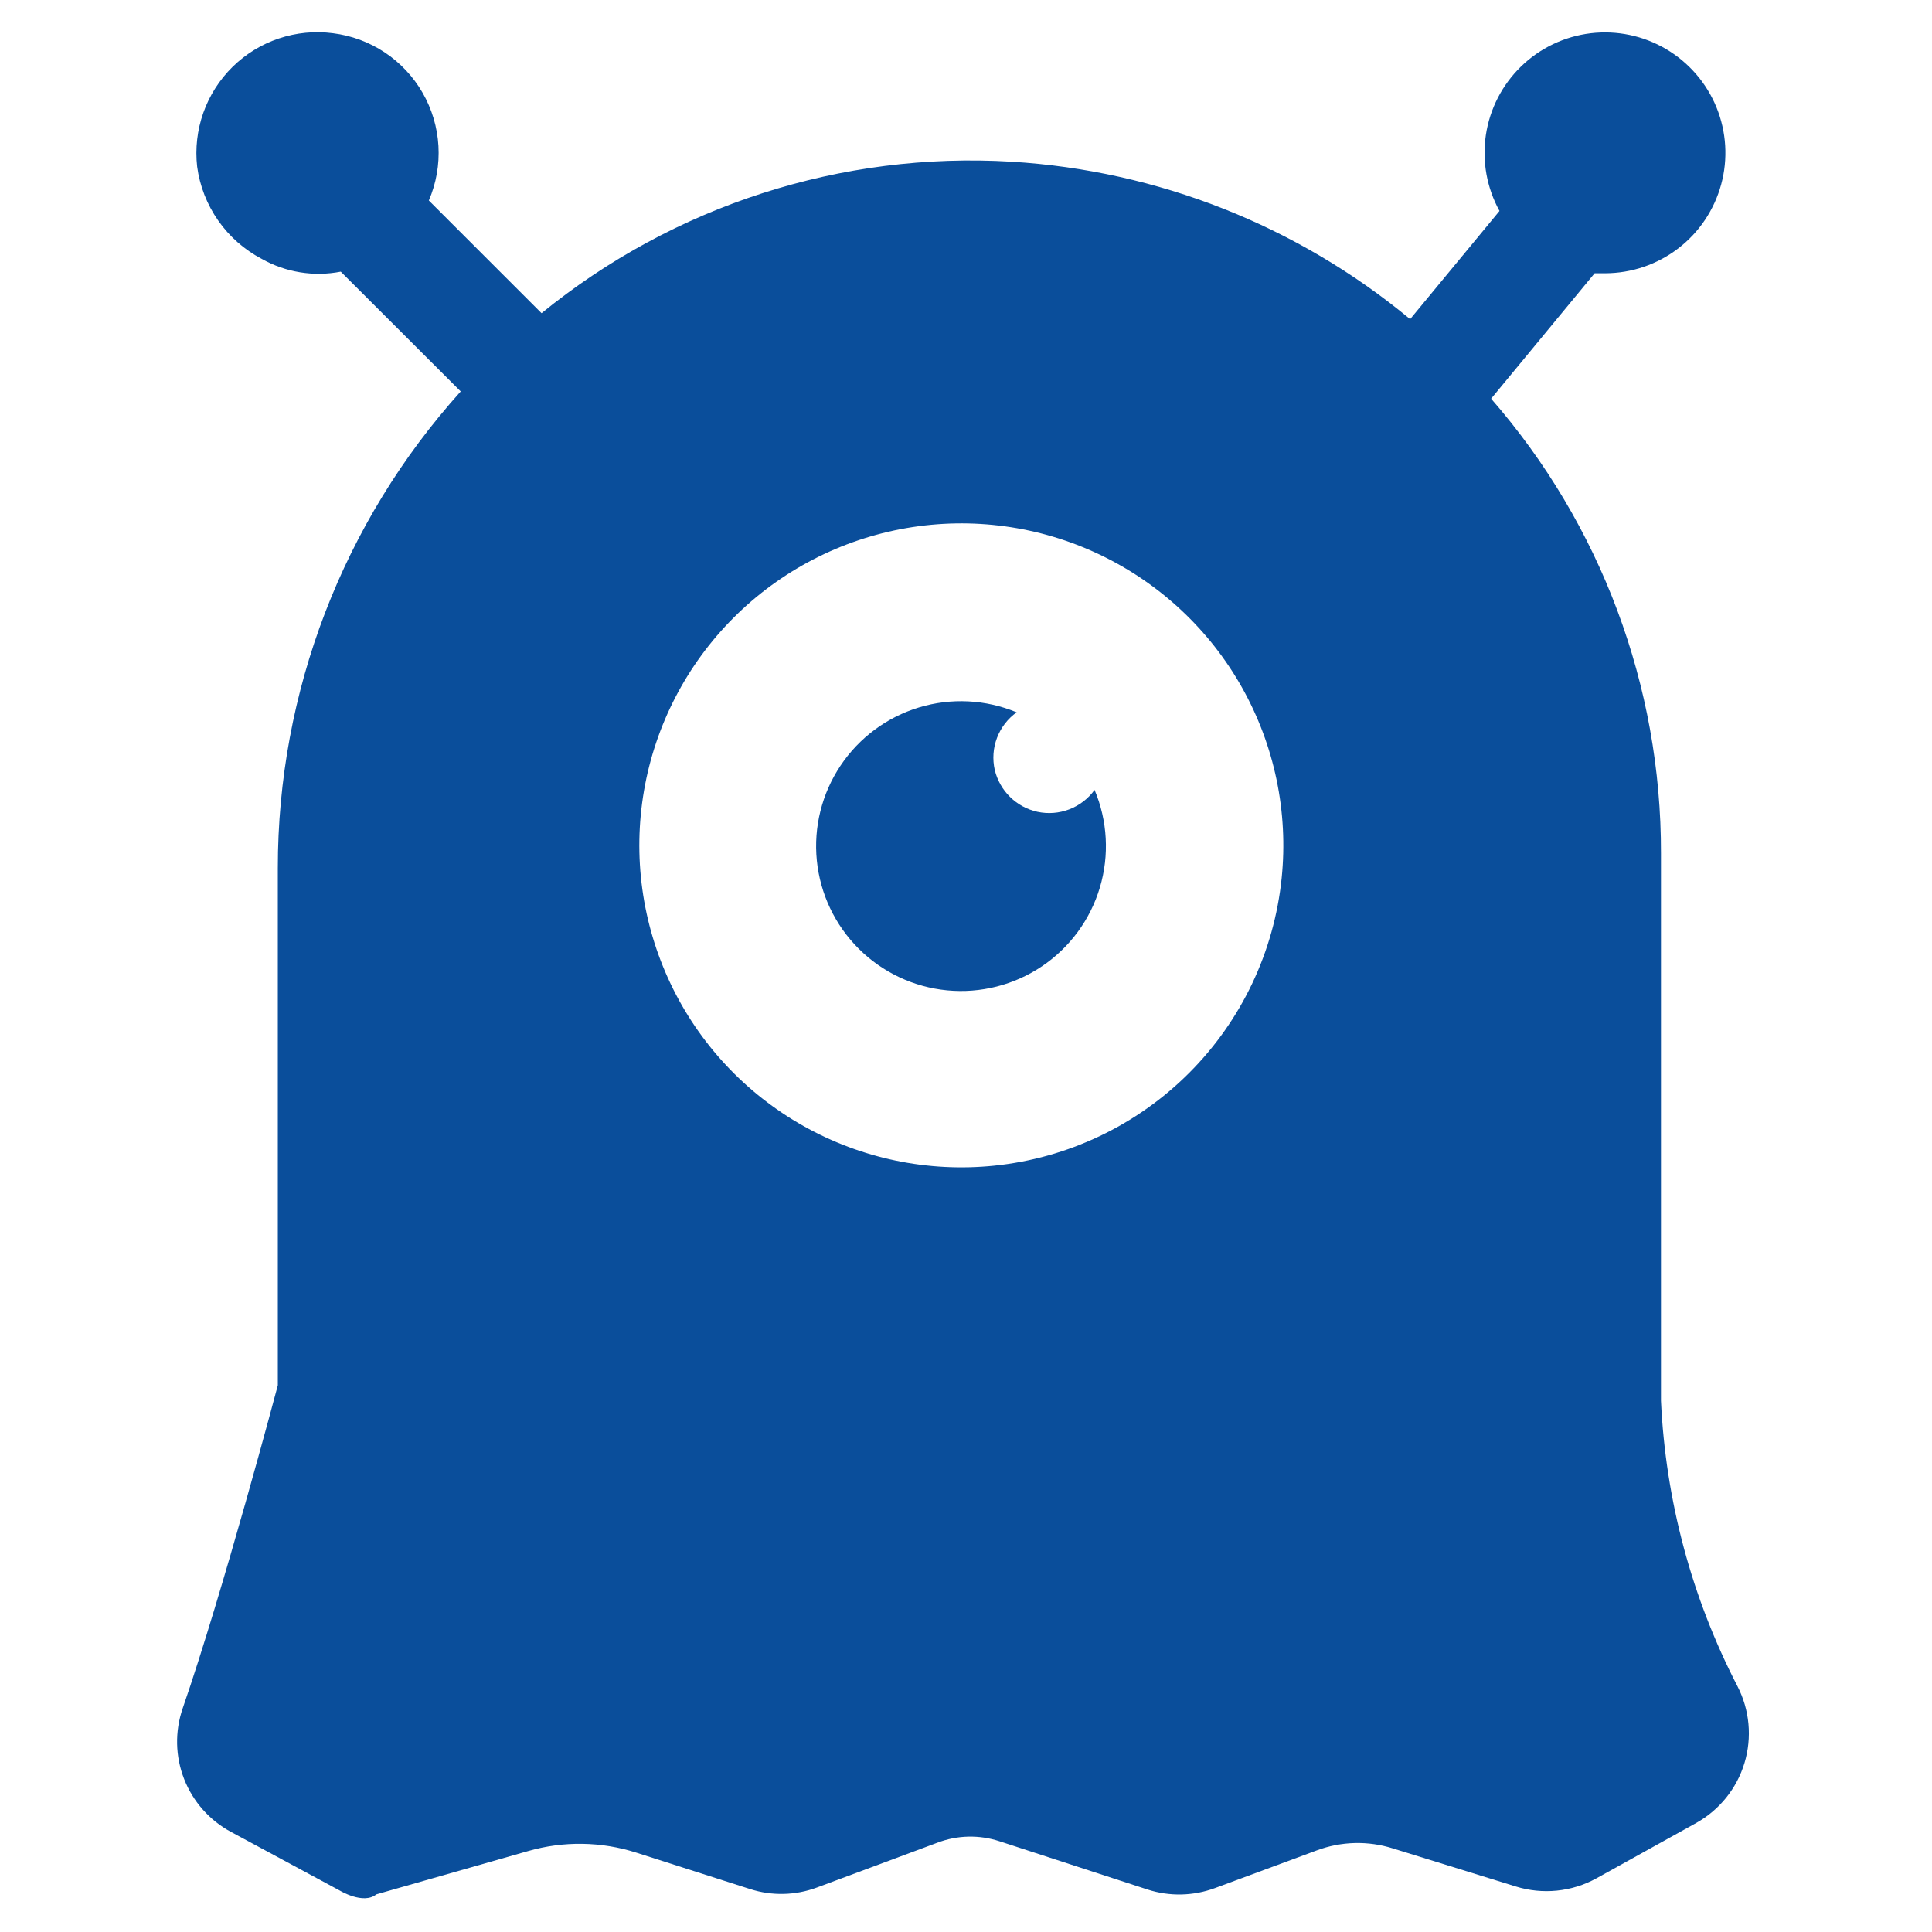 <svg width="120" height="120" viewBox="0 0 120 120" fill="none" xmlns="http://www.w3.org/2000/svg">
<path d="M94.146 117.173C94.97 117.43 95.838 117.518 96.697 117.432C97.556 117.346 98.389 117.088 99.146 116.673L105.346 113.233C106.795 112.427 107.873 111.09 108.353 109.503C108.832 107.917 108.676 106.206 107.916 104.733C105.072 99.234 103.452 93.186 103.166 87.003V53.003C103.188 42.622 99.439 32.586 92.616 24.763L99.046 16.973C99.266 16.973 99.486 16.973 99.706 16.973C101.346 16.968 102.938 16.426 104.239 15.428C105.54 14.431 106.477 13.033 106.906 11.451C107.336 9.869 107.233 8.189 106.615 6.671C105.996 5.153 104.896 3.88 103.484 3.048C102.071 2.216 100.424 1.871 98.797 2.066C97.169 2.261 95.65 2.986 94.475 4.128C93.299 5.271 92.531 6.768 92.289 8.389C92.047 10.011 92.345 11.667 93.136 13.103L87.586 19.823C80.58 14.017 71.908 10.592 62.826 10.043C52.261 9.409 41.843 12.768 33.636 19.453L26.636 12.453C27.095 11.385 27.299 10.225 27.232 9.065C27.165 7.905 26.83 6.777 26.252 5.769C25.673 4.761 24.869 3.901 23.901 3.258C22.933 2.615 21.829 2.206 20.676 2.063C19.547 1.916 18.398 2.028 17.318 2.391C16.238 2.753 15.255 3.357 14.443 4.155C13.631 4.954 13.011 5.927 12.63 7.001C12.25 8.074 12.118 9.221 12.246 10.353C12.408 11.556 12.856 12.703 13.552 13.698C14.248 14.693 15.171 15.507 16.246 16.073C17.738 16.917 19.483 17.201 21.166 16.873L28.616 24.313C21.299 32.435 17.252 42.981 17.256 53.913V86.043C17.256 86.043 13.866 98.823 11.346 106.113C10.855 107.539 10.887 109.094 11.437 110.499C11.986 111.904 13.018 113.068 14.346 113.783L21.096 117.423C21.096 117.423 22.566 118.323 23.376 117.663L32.806 114.973C35.007 114.34 37.345 114.375 39.526 115.073L46.586 117.333C47.948 117.771 49.417 117.735 50.756 117.233L58.226 114.453C59.461 113.983 60.82 113.952 62.076 114.363L71.276 117.363C72.643 117.804 74.119 117.772 75.466 117.273L81.786 114.933C83.308 114.364 84.977 114.322 86.526 114.813L94.146 117.173ZM61.746 72.403C57.638 72.823 53.501 71.962 49.902 69.936C46.303 67.911 43.419 64.822 41.647 61.092C39.874 57.362 39.299 53.175 40.001 49.106C40.703 45.037 42.648 41.284 45.568 38.364C48.488 35.444 52.24 33.5 56.309 32.798C60.379 32.096 64.566 32.67 68.296 34.443C72.025 36.216 75.115 39.099 77.14 42.698C79.165 46.297 80.026 50.434 79.606 54.543C79.138 59.12 77.106 63.395 73.852 66.649C70.599 69.902 66.323 71.934 61.746 72.403Z" fill="#0A4E9B"/>
<path d="M64.436 50.423C63.795 50.281 63.207 49.963 62.738 49.503C62.269 49.043 61.94 48.461 61.786 47.823C61.635 47.158 61.684 46.464 61.926 45.827C62.168 45.19 62.592 44.639 63.146 44.243C61.221 43.442 59.078 43.335 57.082 43.939C55.087 44.543 53.363 45.821 52.206 47.555C51.048 49.289 50.528 51.371 50.735 53.446C50.942 55.52 51.862 57.459 53.34 58.93C54.817 60.401 56.759 61.314 58.834 61.512C60.91 61.71 62.99 61.182 64.719 60.017C66.448 58.852 67.719 57.123 68.315 55.125C68.911 53.127 68.795 50.984 67.986 49.063C67.59 49.609 67.043 50.029 66.413 50.27C65.783 50.512 65.096 50.565 64.436 50.423Z" fill="#0A4E9B"/>
</svg>

